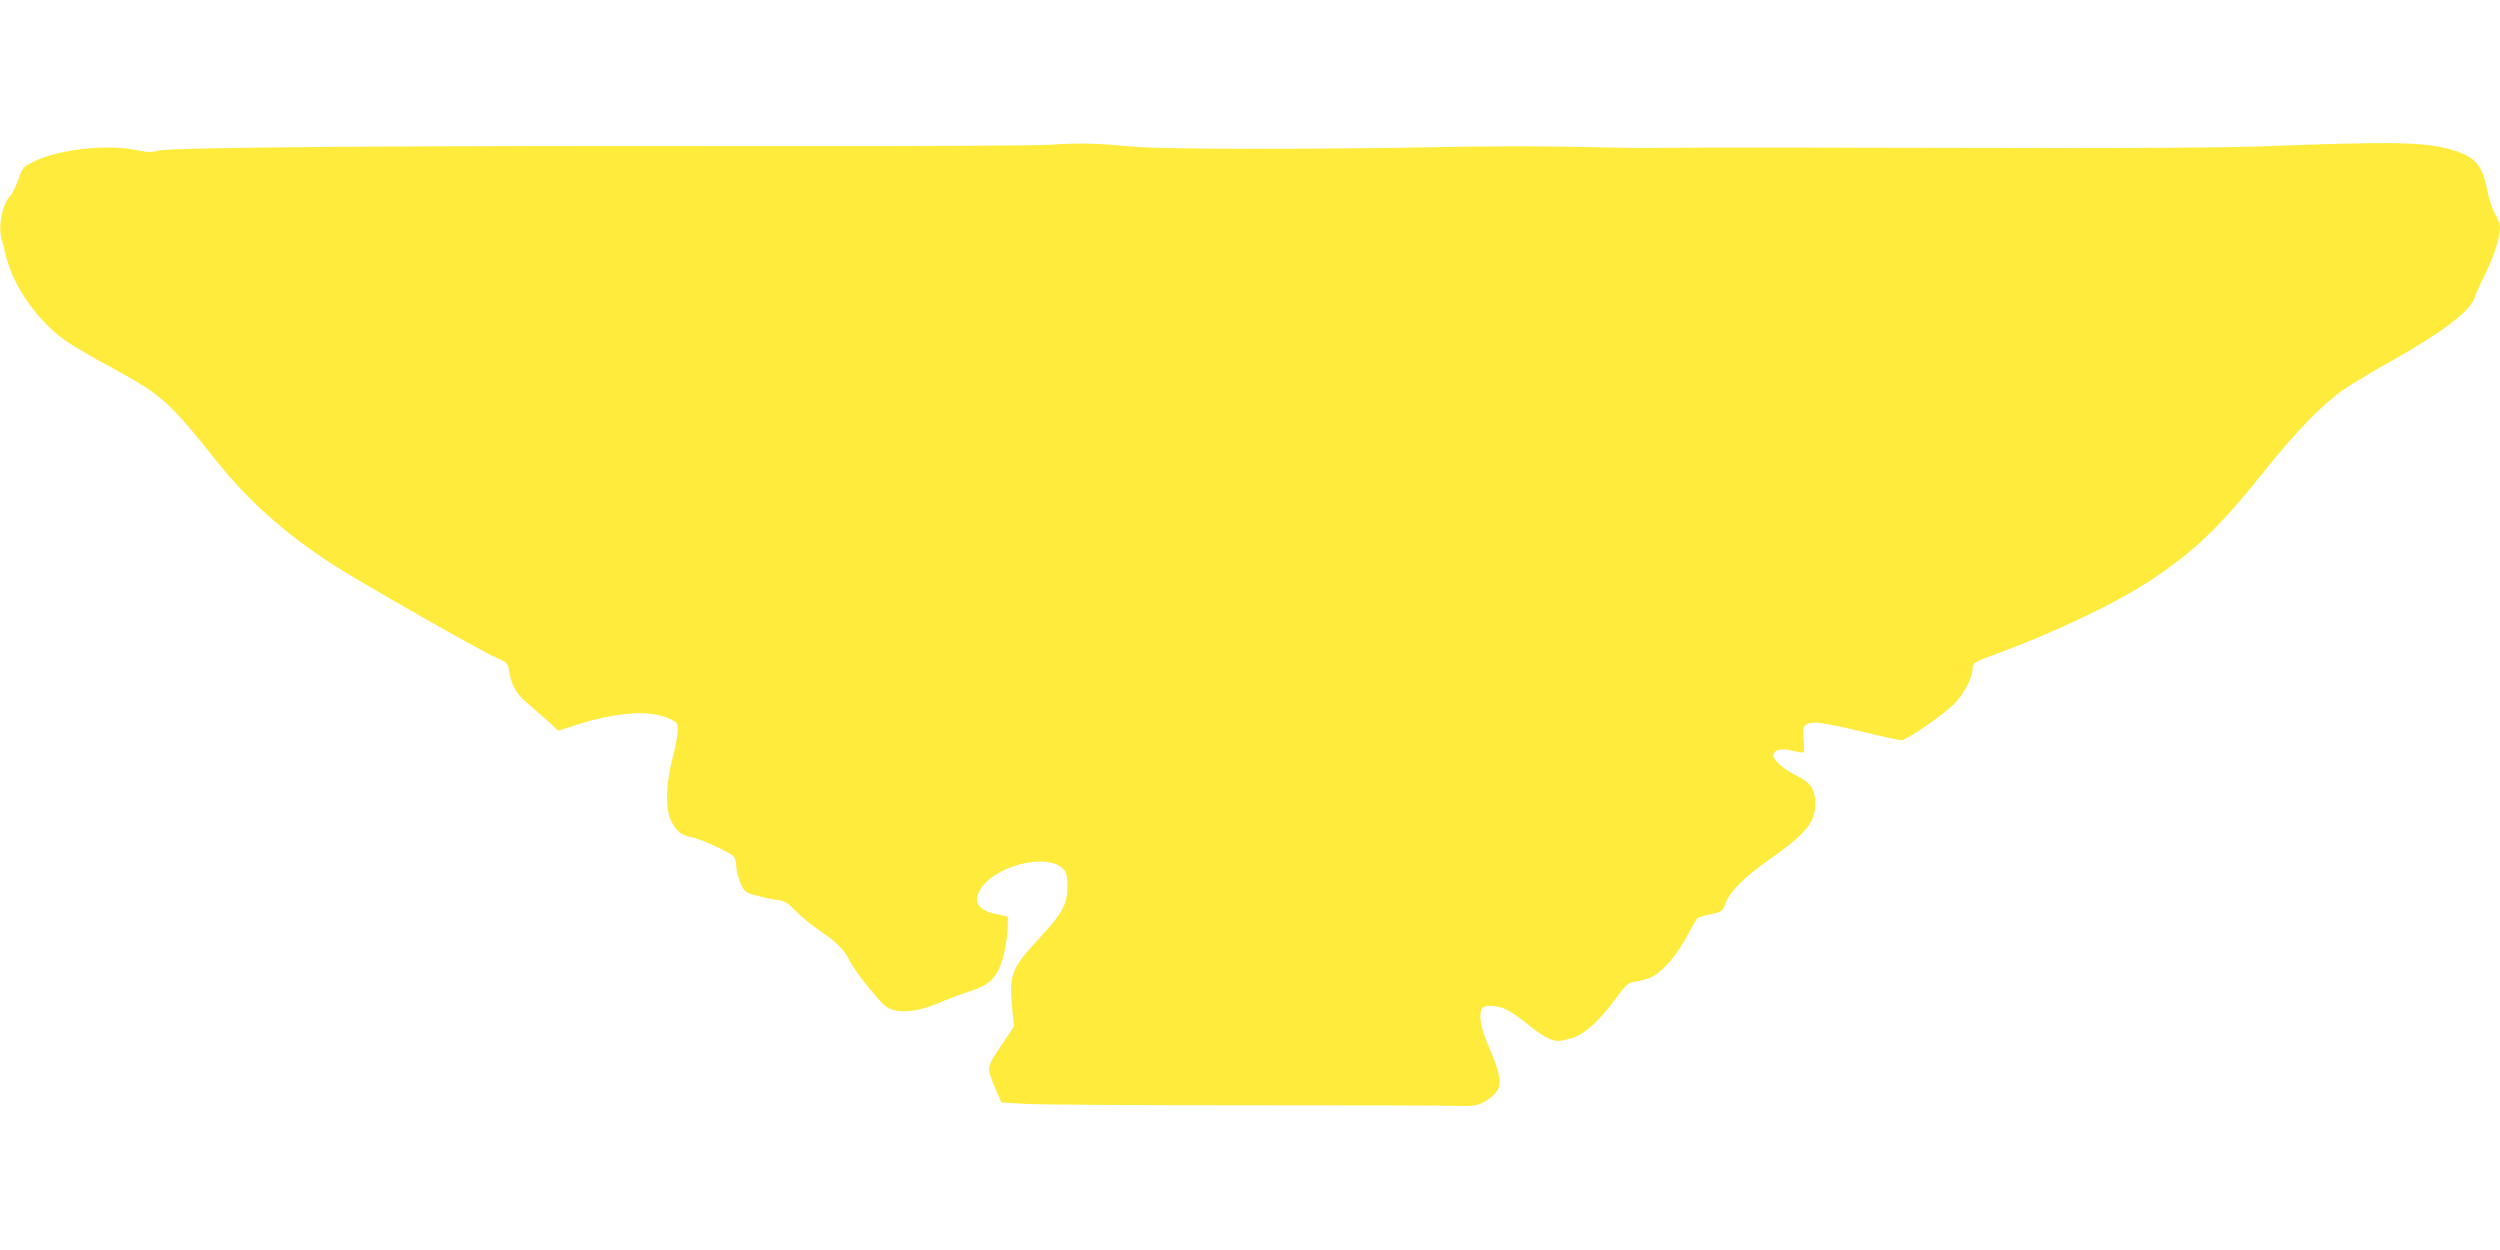 <?xml version="1.0" standalone="no"?>
<!DOCTYPE svg PUBLIC "-//W3C//DTD SVG 20010904//EN"
 "http://www.w3.org/TR/2001/REC-SVG-20010904/DTD/svg10.dtd">
<svg version="1.0" xmlns="http://www.w3.org/2000/svg"
 width="1280pt" height="640pt" viewBox="0 0 1280 640"
 preserveAspectRatio="xMidYMid meet">
<g transform="translate(0,640) scale(0.1,-0.1)"
fill="#ffeb3b" stroke="none">
<path d="M5380 5659 c-80 -5 -734 -8 -1455 -7 -1828 3 -3058 -6 -3113 -23 -36
-10 -54 -10 -110 2 -154 32 -403 5 -531 -59 -51 -25 -56 -31 -77 -90 -12 -35
-31 -74 -43 -86 -40 -43 -62 -157 -42 -222 5 -16 14 -54 21 -83 38 -161 172
-348 320 -445 36 -24 137 -83 225 -130 255 -139 291 -172 538 -482 155 -194
341 -361 582 -519 131 -86 759 -444 845 -482 54 -23 60 -29 65 -62 13 -79 36
-121 92 -169 31 -26 80 -69 109 -95 l52 -48 94 30 c205 65 372 77 471 33 45
-20 47 -23 47 -62 0 -23 -12 -87 -27 -143 -35 -135 -37 -263 -6 -322 28 -53
50 -71 98 -80 51 -9 206 -80 223 -102 6 -9 12 -32 12 -51 0 -18 9 -55 21 -82
19 -45 24 -49 77 -64 32 -9 80 -19 107 -23 42 -5 56 -14 100 -58 27 -28 78
-70 113 -94 96 -65 131 -99 162 -160 16 -31 63 -98 106 -148 64 -77 83 -95
118 -104 59 -16 138 -4 236 37 47 20 118 47 159 60 85 27 121 57 150 123 22
51 41 152 41 217 l0 41 -57 12 c-94 19 -123 63 -84 127 76 125 348 190 427
103 15 -16 19 -37 19 -88 0 -91 -24 -136 -146 -267 -145 -158 -154 -182 -135
-374 l8 -75 -67 -100 c-75 -112 -75 -109 -28 -220 l30 -70 129 -7 c71 -4 575
-7 1119 -7 545 0 1033 -1 1085 -3 82 -2 101 1 137 19 22 13 51 35 63 50 31 39
22 96 -34 226 -44 100 -56 160 -40 201 9 23 78 21 129 -4 22 -11 71 -45 109
-76 68 -56 119 -84 154 -84 10 0 41 7 70 15 64 19 139 86 223 200 58 79 64 84
108 90 25 4 62 15 82 25 54 28 131 118 179 212 24 45 47 85 51 88 5 3 35 12
68 19 57 13 60 14 77 59 23 60 92 129 224 222 187 132 234 189 234 285 0 73
-23 108 -91 141 -67 32 -123 80 -123 106 0 29 42 39 99 24 28 -7 53 -11 56 -8
3 3 3 32 -1 64 -8 73 2 88 65 88 25 0 129 -20 231 -45 102 -25 193 -45 204
-45 27 0 211 126 272 187 50 50 94 135 94 182 0 26 13 34 115 71 299 109 625
264 804 384 221 148 347 269 576 556 163 204 300 344 405 416 41 28 149 93
239 143 271 153 408 257 432 329 6 20 31 76 55 123 43 87 74 184 74 235 0 15
-11 47 -26 71 -14 24 -31 77 -39 118 -25 128 -60 170 -172 205 -142 44 -300
47 -998 20 -137 -5 -619 -9 -1070 -8 -1134 3 -1835 3 -1995 1 -74 -2 -268 1
-430 5 -162 4 -470 4 -685 -1 -639 -12 -1435 -12 -1580 2 -202 18 -269 20
-425 10z"/>
</g>
</svg>
